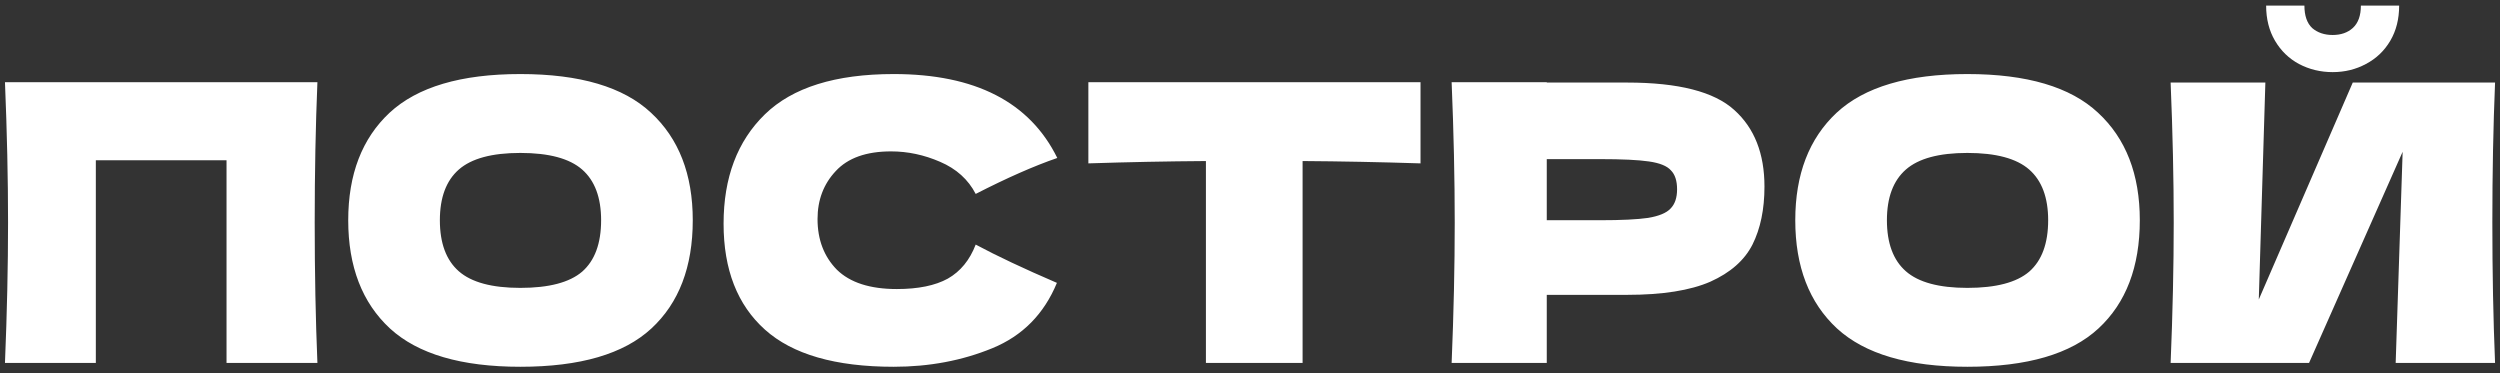 <?xml version="1.0" encoding="UTF-8"?> <svg xmlns="http://www.w3.org/2000/svg" width="248" height="37" viewBox="0 0 248 37" fill="none"><rect x="0" y="0" width="248" height="37" fill="#333333" stroke="none"/> <path d="M31.487 8.151C31.308 12.473 31.218 17.114 31.218 22.076C31.218 27.037 31.308 31.678 31.487 36H22.472V15.9H9.507V36H0.493C0.697 31.039 0.799 26.397 0.799 22.076C0.799 17.754 0.697 13.112 0.493 8.151H31.487ZM51.614 36.384C45.757 36.384 41.448 35.118 38.687 32.586C35.925 30.029 34.544 26.449 34.544 21.846C34.544 17.294 35.912 13.739 38.648 11.182C41.41 8.624 45.732 7.346 51.614 7.346C57.521 7.346 61.843 8.624 64.579 11.182C67.341 13.739 68.722 17.294 68.722 21.846C68.722 26.474 67.354 30.054 64.617 32.586C61.881 35.118 57.547 36.384 51.614 36.384ZM51.614 28.558C54.452 28.558 56.498 28.021 57.751 26.947C59.004 25.848 59.631 24.147 59.631 21.846C59.631 19.595 59.004 17.92 57.751 16.82C56.498 15.721 54.452 15.171 51.614 15.171C48.801 15.171 46.768 15.721 45.514 16.82C44.261 17.92 43.635 19.595 43.635 21.846C43.635 24.122 44.261 25.809 45.514 26.909C46.768 28.009 48.801 28.558 51.614 28.558ZM88.657 36.384C82.878 36.384 78.62 35.156 75.884 32.701C73.147 30.246 71.779 26.743 71.779 22.191C71.779 17.613 73.147 13.995 75.884 11.335C78.62 8.676 82.878 7.346 88.657 7.346C96.738 7.346 102.147 10.12 104.883 15.67C102.582 16.462 99.884 17.651 96.789 19.237C96.048 17.805 94.871 16.744 93.26 16.053C91.675 15.363 90.051 15.018 88.389 15.018C85.934 15.018 84.105 15.67 82.903 16.974C81.701 18.253 81.1 19.838 81.1 21.73C81.1 23.776 81.74 25.451 83.018 26.755C84.323 28.034 86.305 28.673 88.964 28.673C91.087 28.673 92.774 28.328 94.027 27.638C95.281 26.922 96.201 25.797 96.789 24.262C98.886 25.387 101.571 26.653 104.845 28.06C103.566 31.154 101.431 33.315 98.439 34.542C95.447 35.77 92.186 36.384 88.657 36.384ZM140.916 16.207C136.901 16.079 133.001 16.002 129.217 15.976V36H119.627V15.976C115.816 16.002 111.929 16.079 107.966 16.207V8.151H140.916V16.207ZM161.417 8.19C166.506 8.19 170.048 9.097 172.043 10.913C174.037 12.703 175.035 15.235 175.035 18.508C175.035 20.759 174.638 22.677 173.846 24.262C173.053 25.822 171.659 27.049 169.664 27.945C167.67 28.814 164.921 29.249 161.417 29.249H153.439V36H144.002C144.207 31.039 144.309 26.397 144.309 22.076C144.309 17.754 144.207 13.112 144.002 8.151H153.439V8.19H161.417ZM158.732 21.846C160.855 21.846 162.44 21.769 163.489 21.615C164.563 21.436 165.304 21.129 165.713 20.695C166.148 20.26 166.366 19.621 166.366 18.777C166.366 17.933 166.161 17.306 165.752 16.897C165.368 16.462 164.639 16.168 163.565 16.015C162.517 15.861 160.906 15.785 158.732 15.785H153.439V21.846H158.732ZM195.161 36.384C189.305 36.384 184.996 35.118 182.234 32.586C179.472 30.029 178.091 26.449 178.091 21.846C178.091 17.294 179.459 13.739 182.195 11.182C184.957 8.624 189.279 7.346 195.161 7.346C201.068 7.346 205.39 8.624 208.126 11.182C210.888 13.739 212.269 17.294 212.269 21.846C212.269 26.474 210.901 30.054 208.164 32.586C205.428 35.118 201.094 36.384 195.161 36.384ZM195.161 28.558C197.999 28.558 200.045 28.021 201.298 26.947C202.551 25.848 203.178 24.147 203.178 21.846C203.178 19.595 202.551 17.92 201.298 16.82C200.045 15.721 197.999 15.171 195.161 15.171C192.348 15.171 190.315 15.721 189.062 16.82C187.809 17.92 187.182 19.595 187.182 21.846C187.182 24.122 187.809 25.809 189.062 26.909C190.315 28.009 192.348 28.558 195.161 28.558ZM231.399 7.154C230.197 7.154 229.084 6.885 228.061 6.348C227.064 5.811 226.271 5.044 225.683 4.047C225.095 3.05 224.801 1.886 224.801 0.556H228.598C228.598 1.553 228.854 2.295 229.366 2.781C229.903 3.241 230.58 3.471 231.399 3.471C232.217 3.471 232.882 3.241 233.393 2.781C233.93 2.295 234.199 1.553 234.199 0.556H237.996C237.996 1.886 237.702 3.05 237.114 4.047C236.526 5.044 235.72 5.811 234.698 6.348C233.7 6.885 232.601 7.154 231.399 7.154ZM224.724 8.19L224.072 29.709L233.393 8.19H247.51C247.331 12.511 247.241 17.14 247.241 22.076C247.241 27.037 247.331 31.678 247.51 36H237.651L238.342 15.056L229.059 36H215.326C215.531 31.039 215.633 26.397 215.633 22.076C215.633 17.779 215.531 13.151 215.326 8.19H224.724Z" fill="white"></path> </svg> 